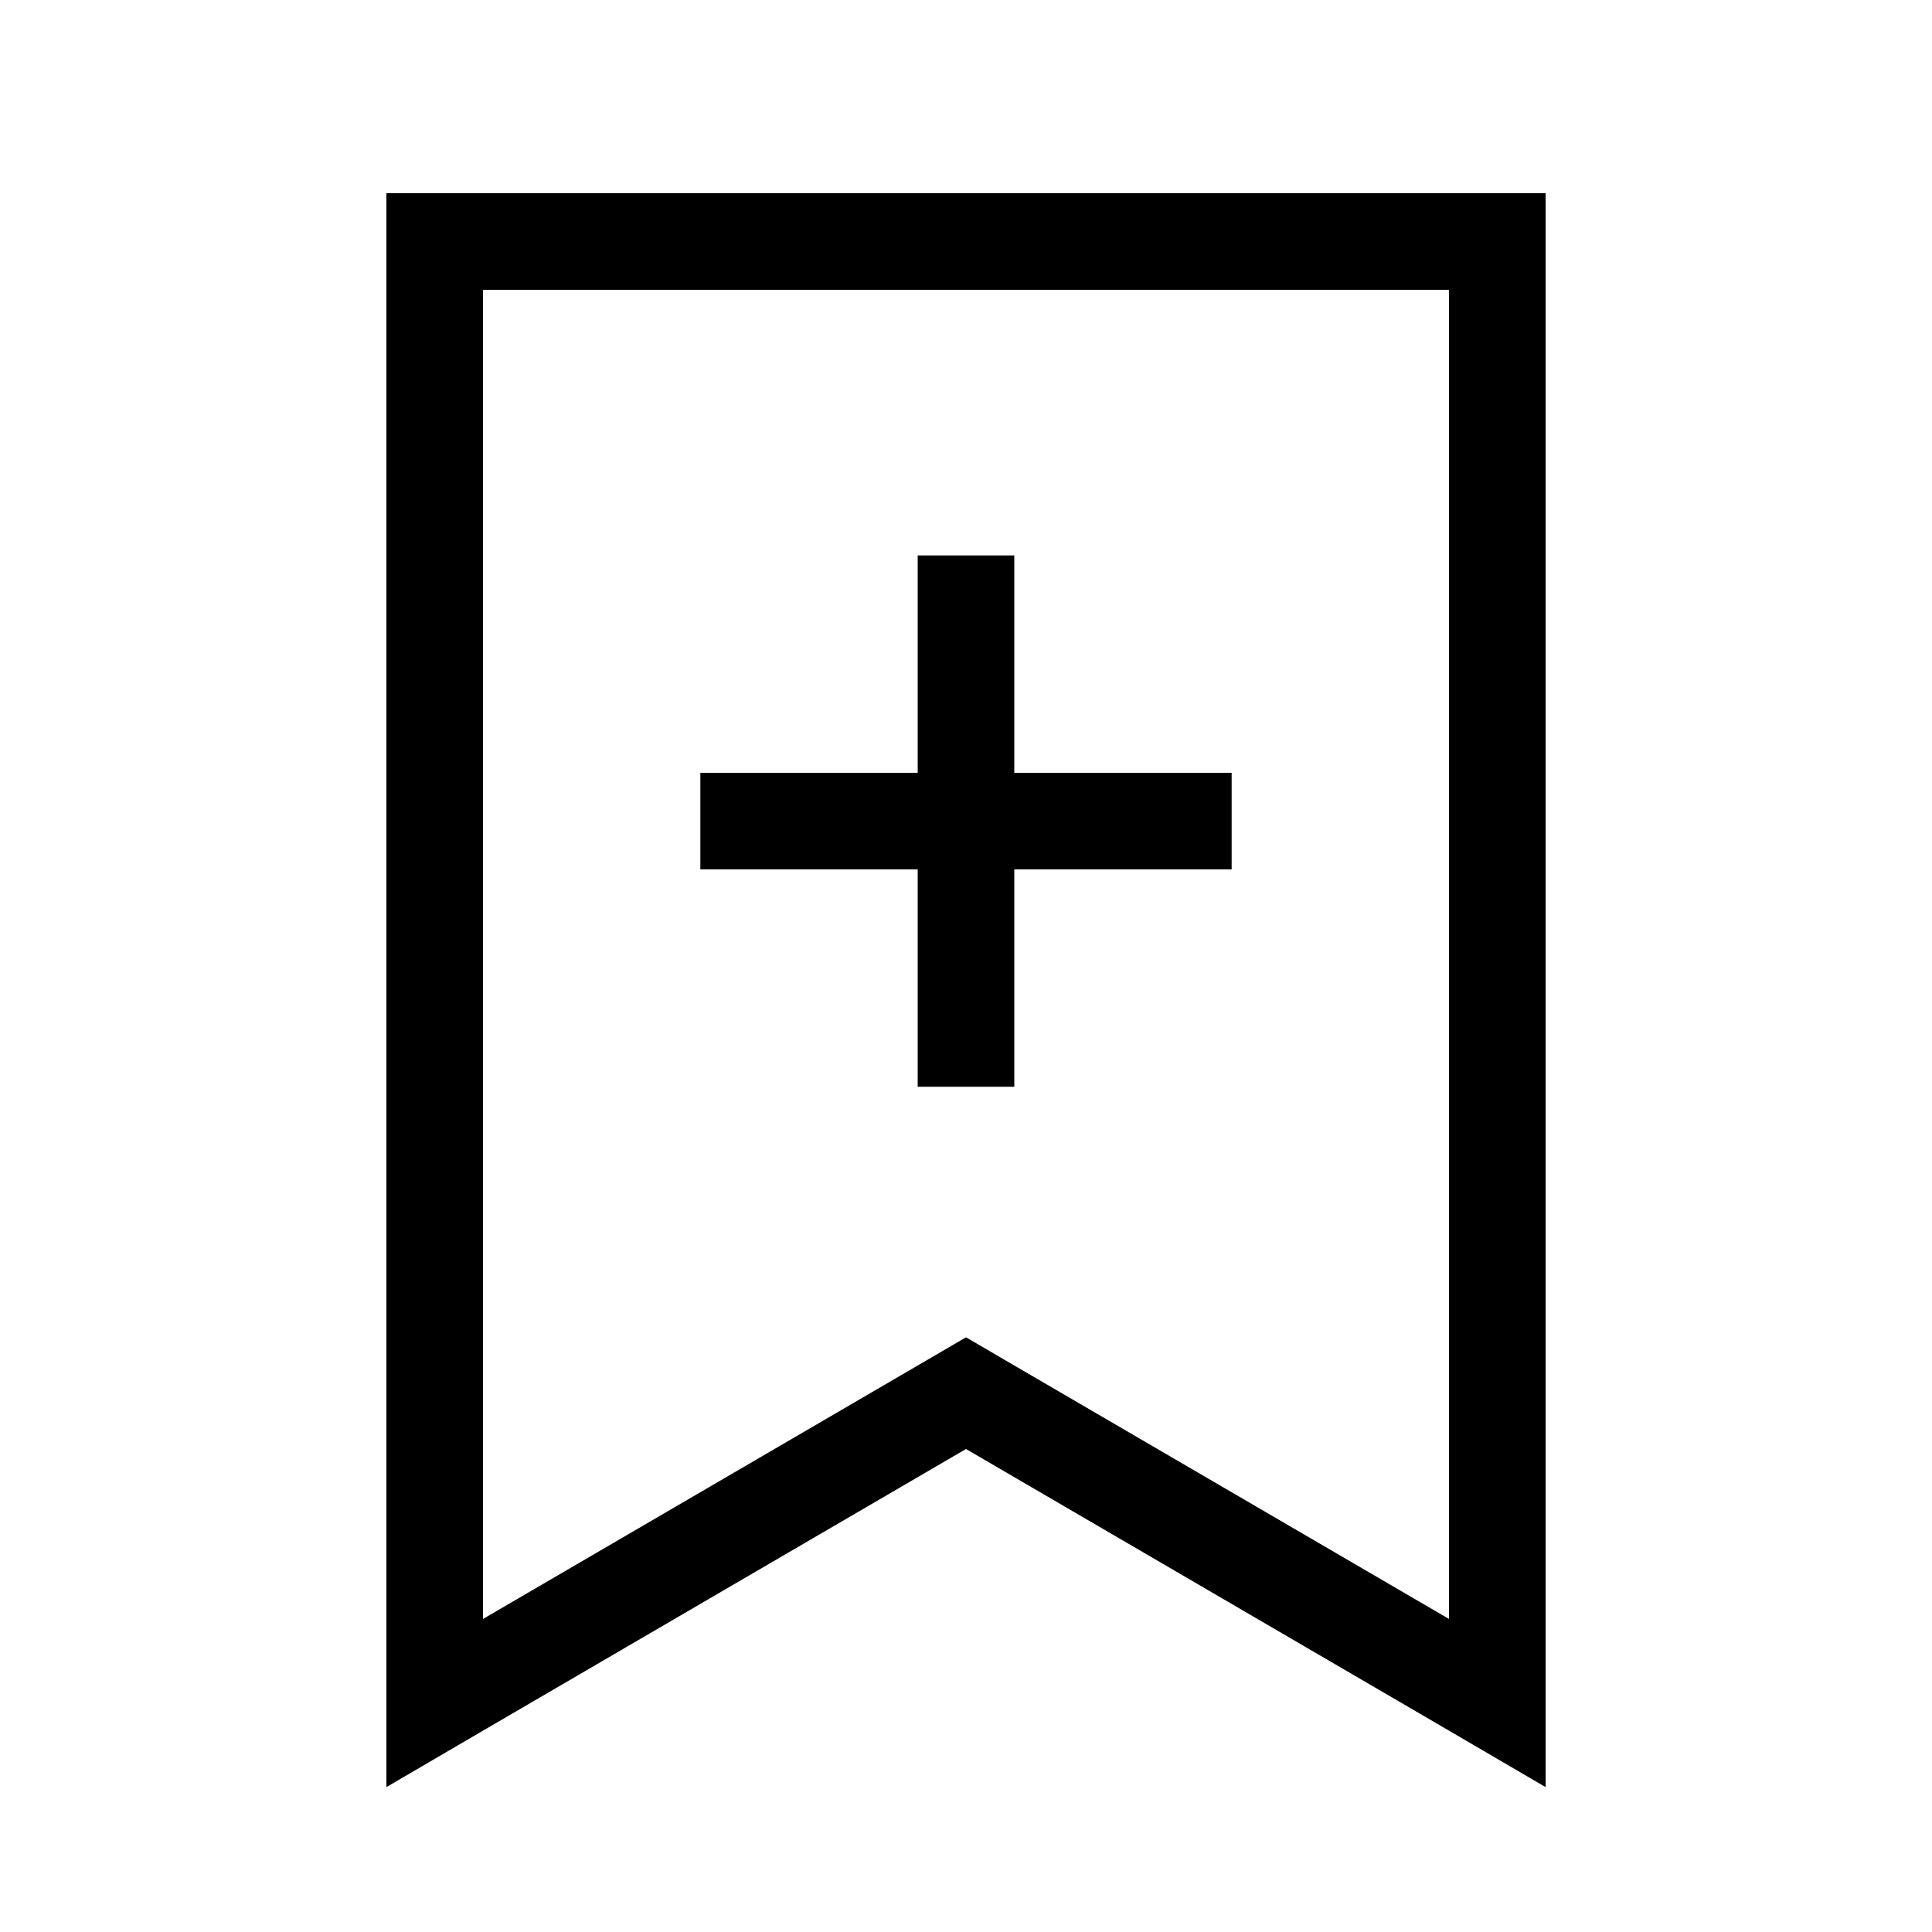 <svg xmlns="http://www.w3.org/2000/svg" viewBox="0 0 640 640"><!--! Font Awesome Pro 7.1.0 by @fontawesome - https://fontawesome.com License - https://fontawesome.com/license (Commercial License) Copyright 2025 Fonticons, Inc. --><path fill="currentColor" d="M336.1 452.4L320 443L303.9 452.4L160 536.3L160 96L480 96L480 536.3L336.1 452.4zM128 592L160 573.3L320 480L480 573.3L512 592L512 64L128 64L128 592zM304 360L336 360L336 288L408 288L408 256L336 256L336 184L304 184L304 256L232 256L232 288L304 288L304 360z"/></svg>